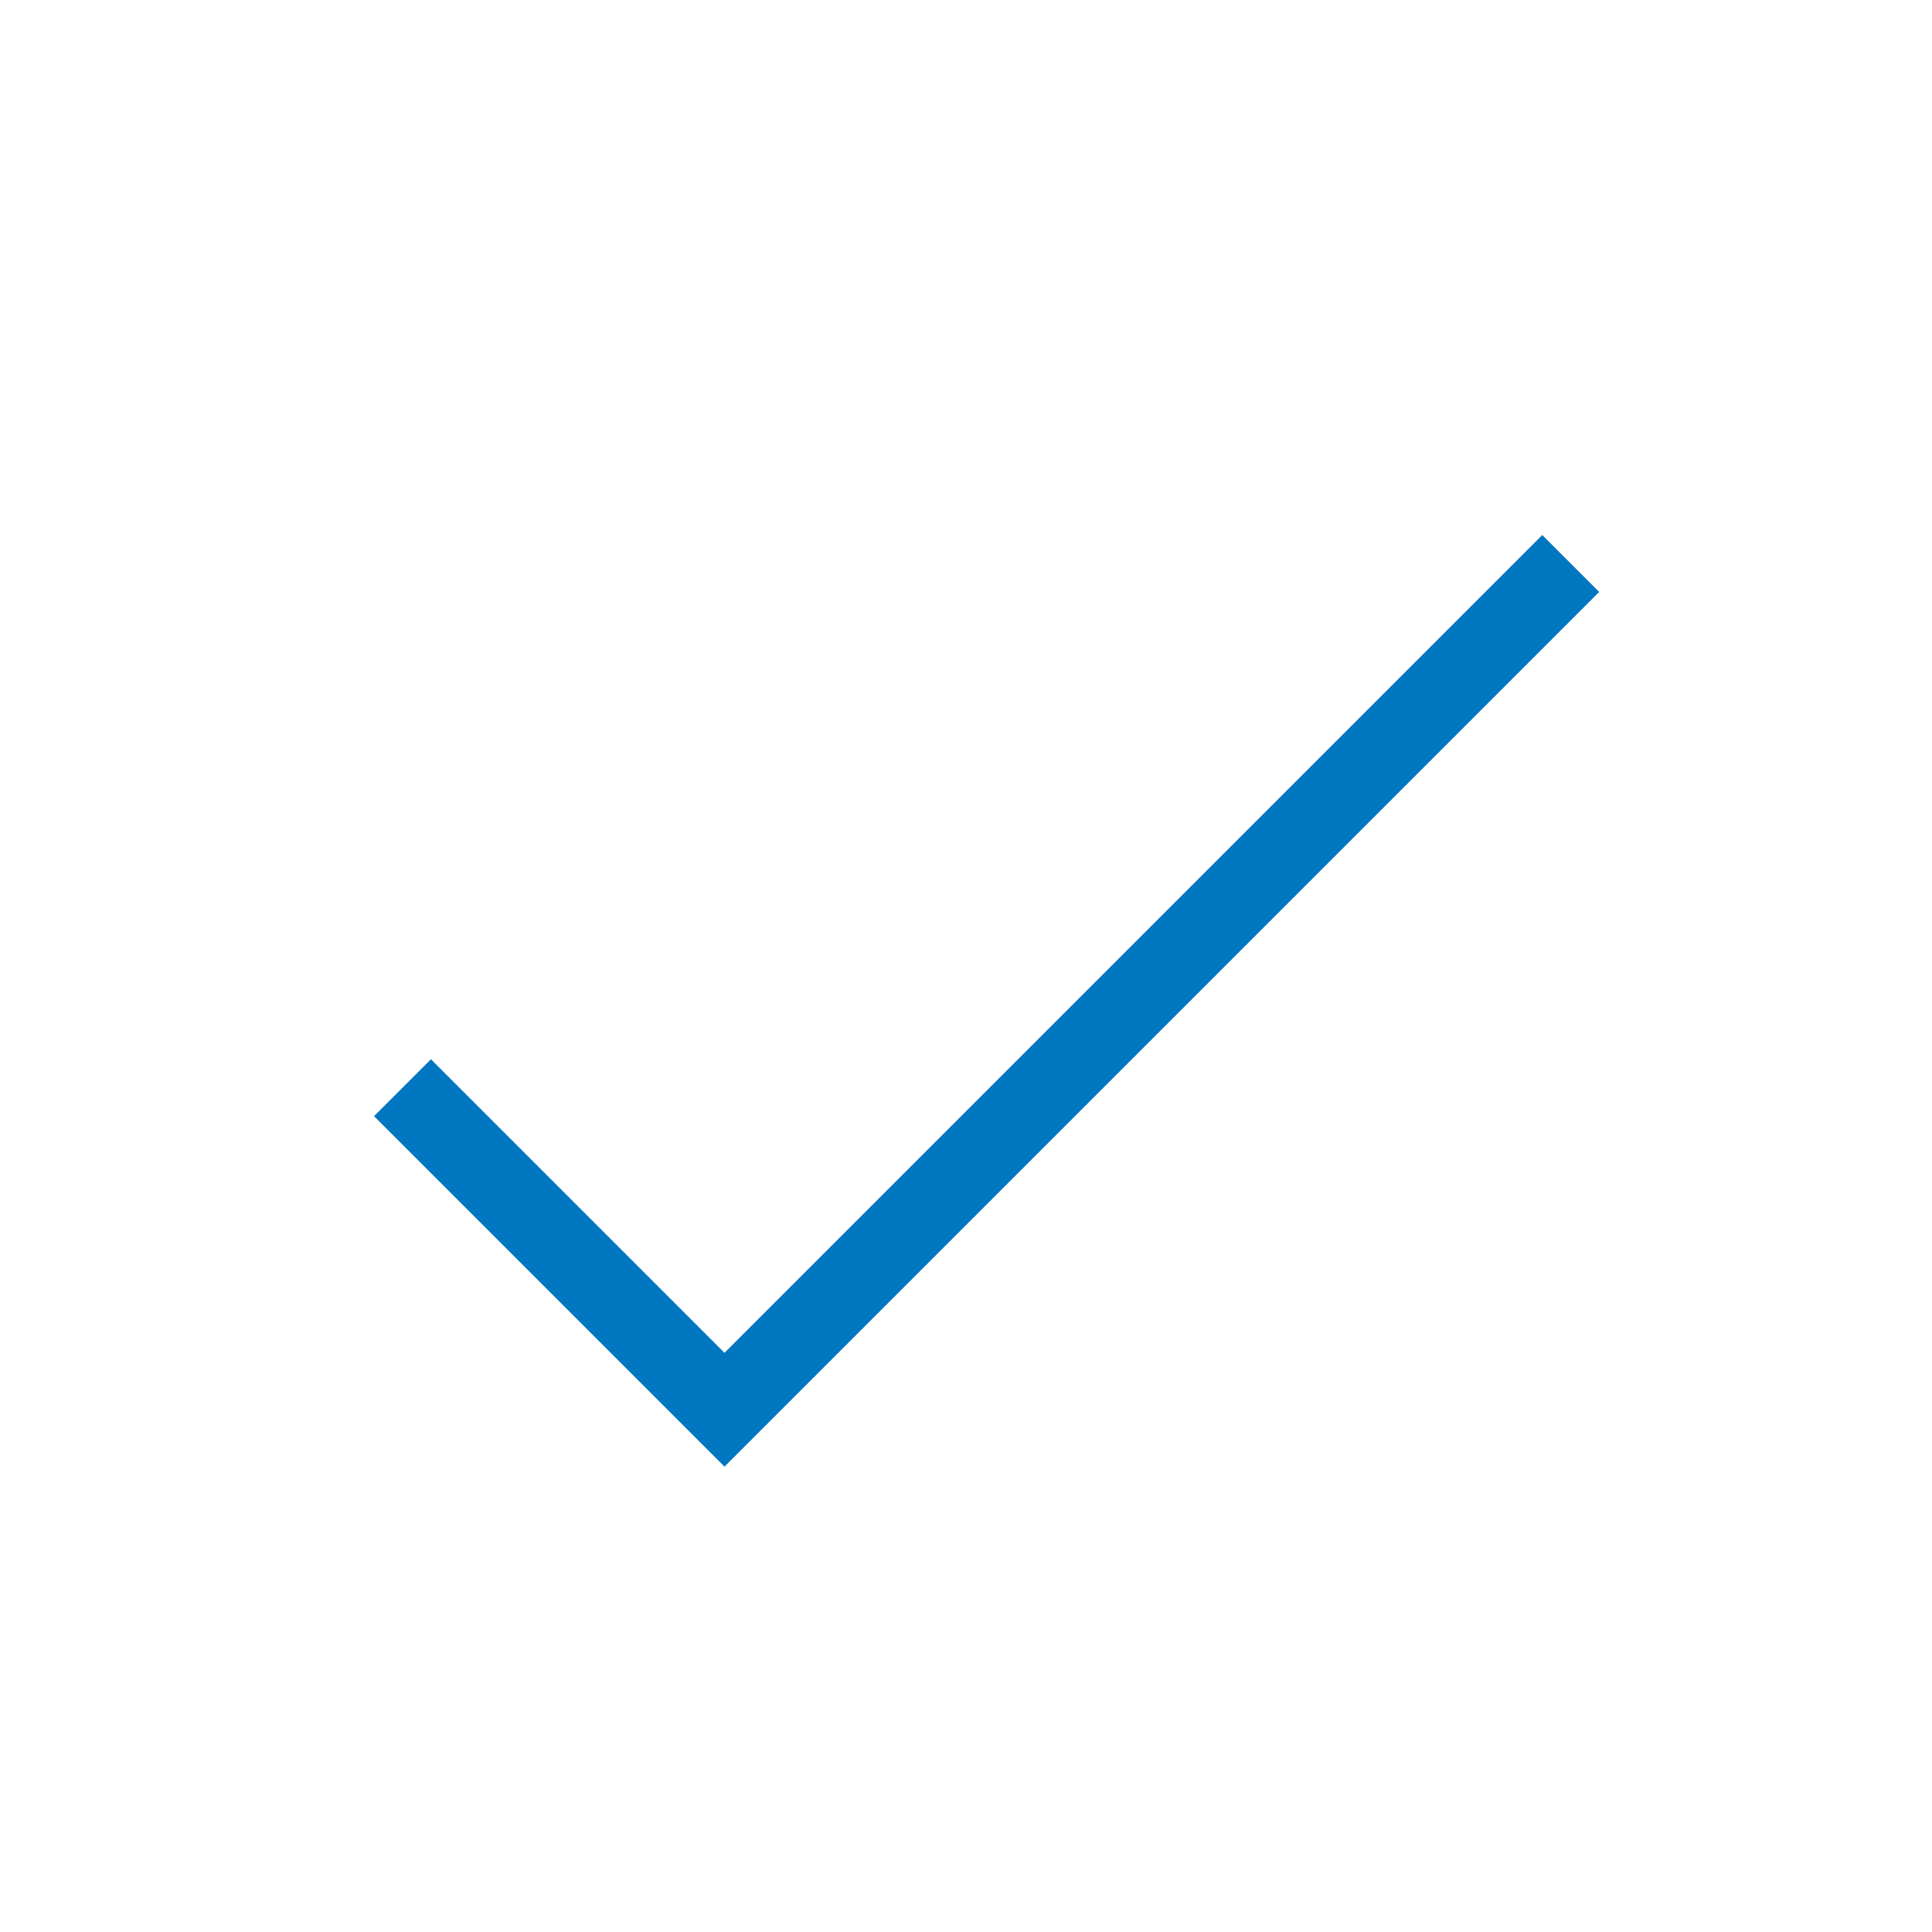 <svg height="24" viewBox="0 0 24 24" width="24" xmlns="http://www.w3.org/2000/svg"><g fill="none" fill-rule="evenodd"><path d="m5 13.512 4 4 10.512-10.512" stroke="#0077c0"/><path d="m0 0h24v24h-24z"/></g></svg>